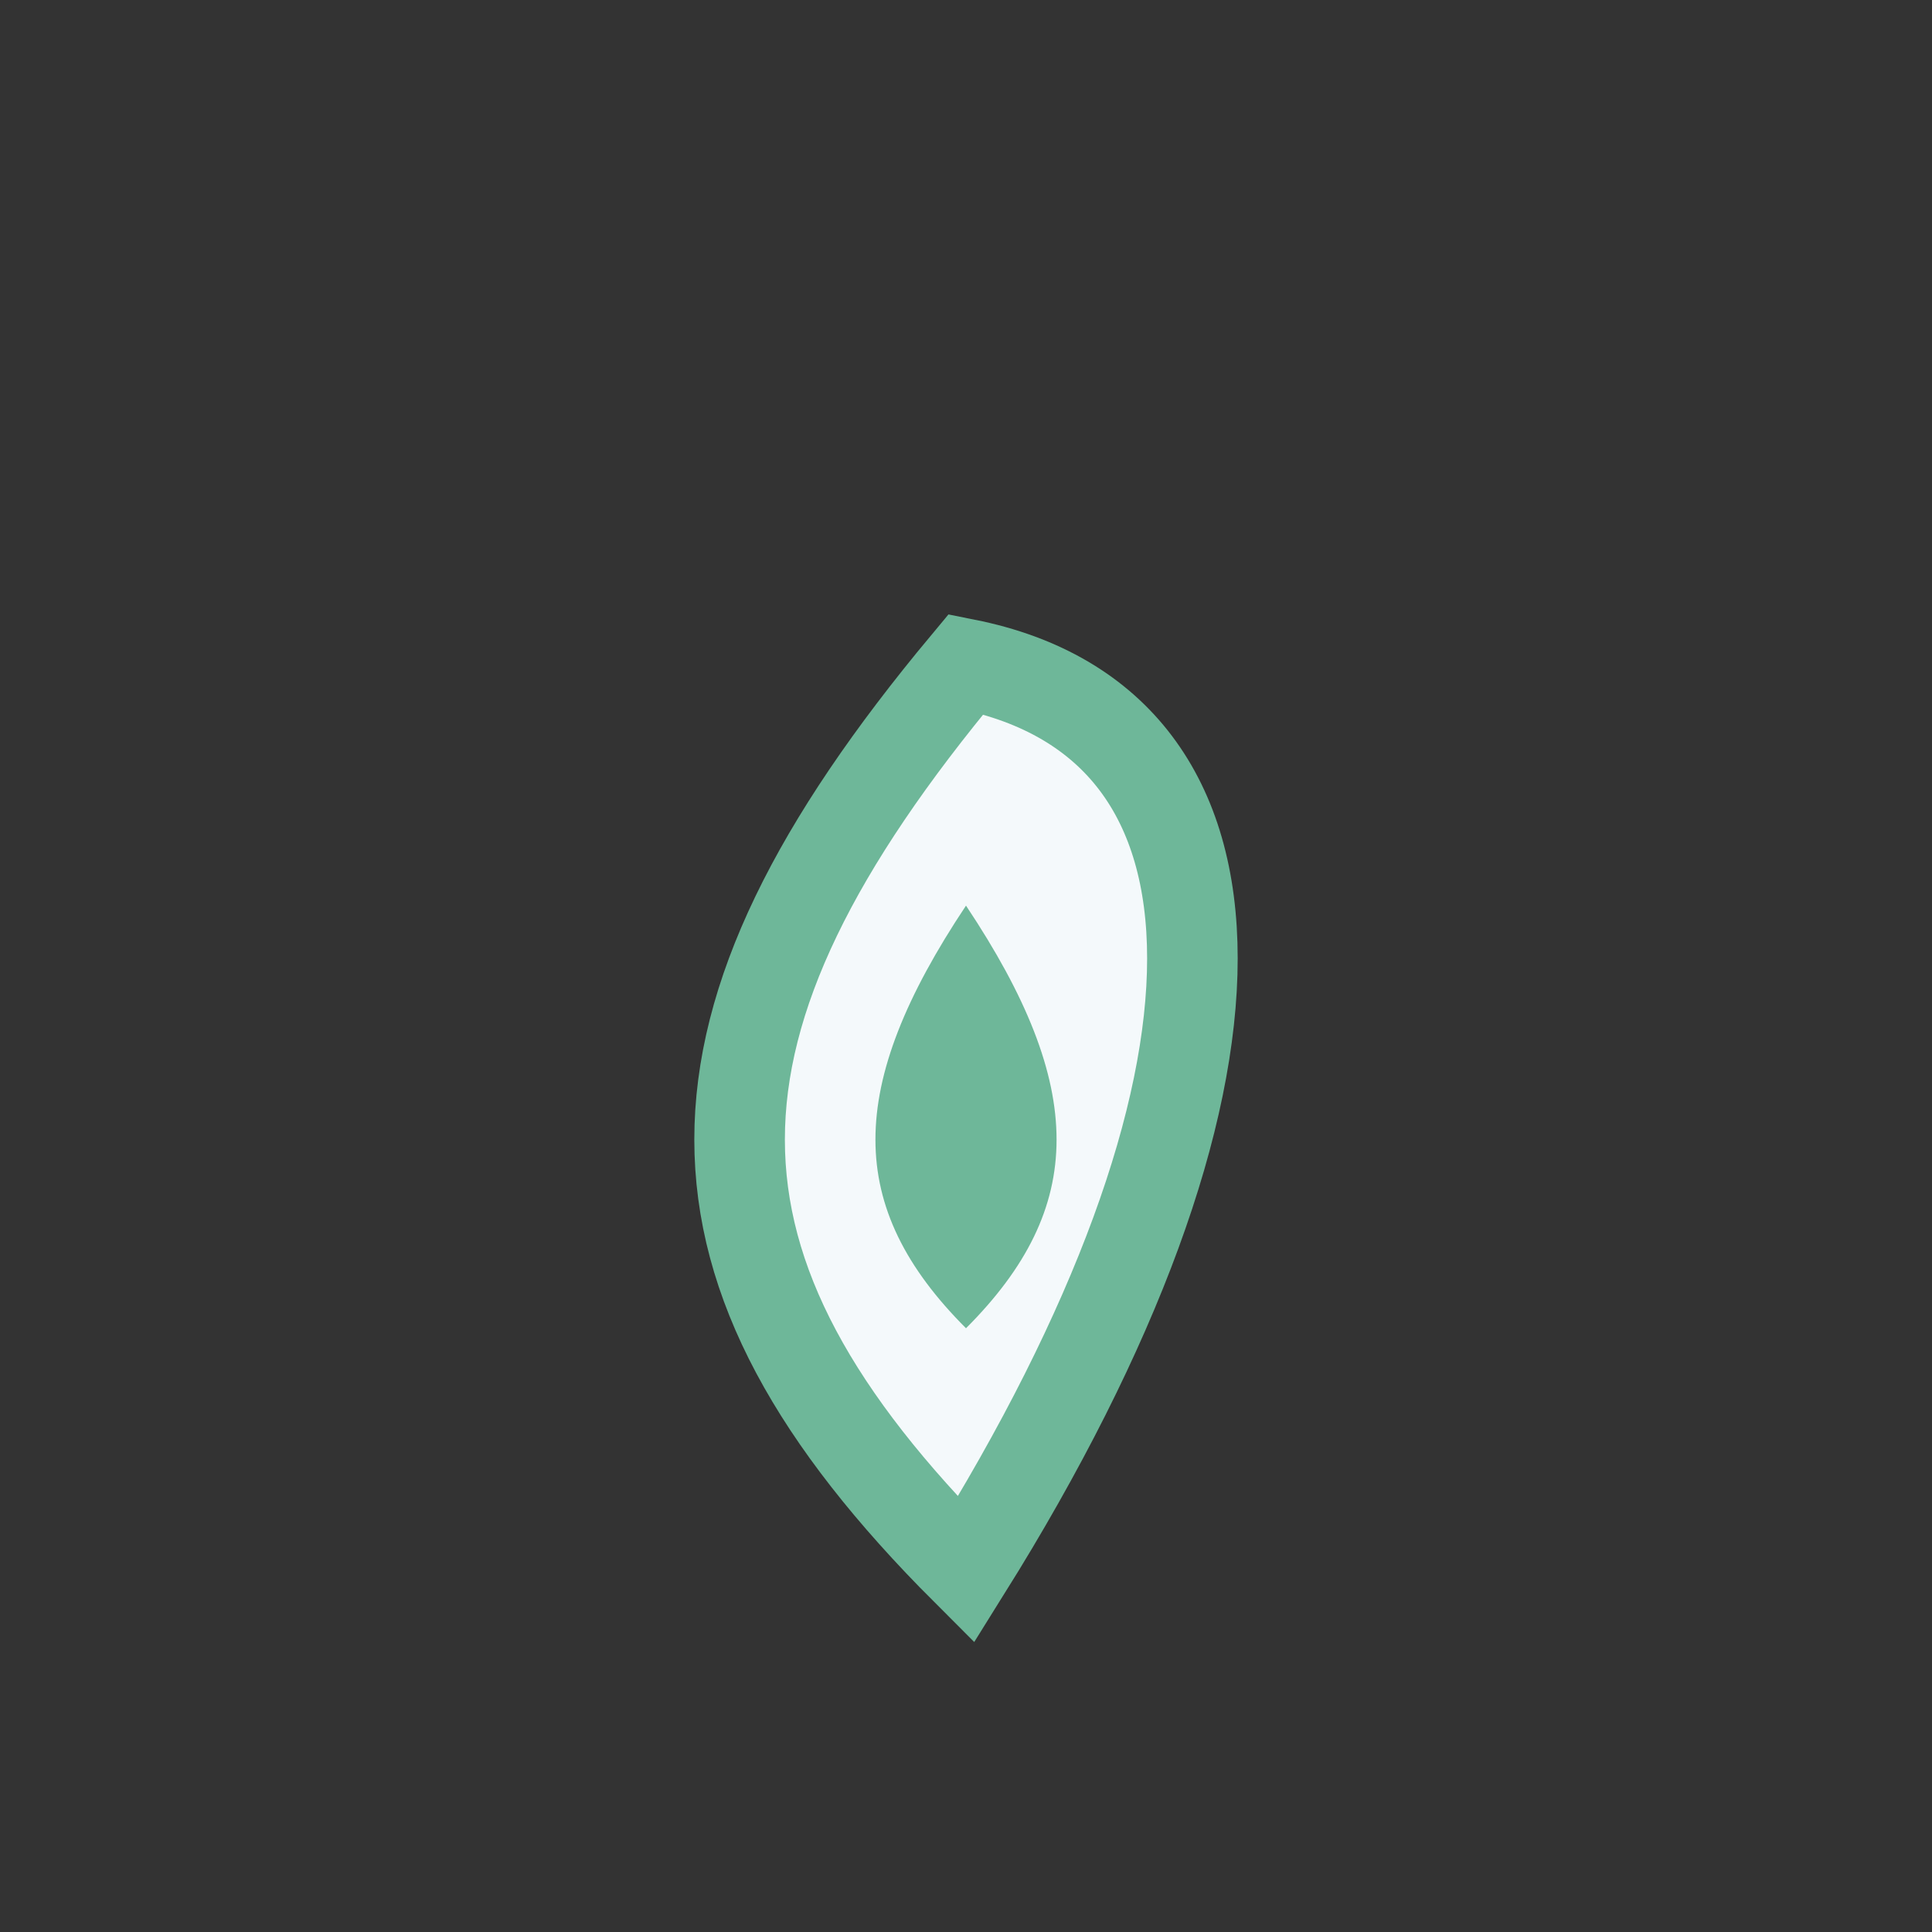 <?xml version="1.0" encoding="UTF-8"?>
<svg xmlns="http://www.w3.org/2000/svg" width="32" height="32" viewBox="0 0 32 32"><rect x="0" y="0" width="32" height="32" fill="#333333" stroke="none"/><path d="M16 26c-5-5-5-9 0-15C21 12 21 18 16 26z" fill="#F4F9FB" stroke="#6EB799" stroke-width="1.5"/><path d="M16 22c-2-2-2-4 0-7 2 3 2 5 0 7z" fill="#6EB799"/></svg>